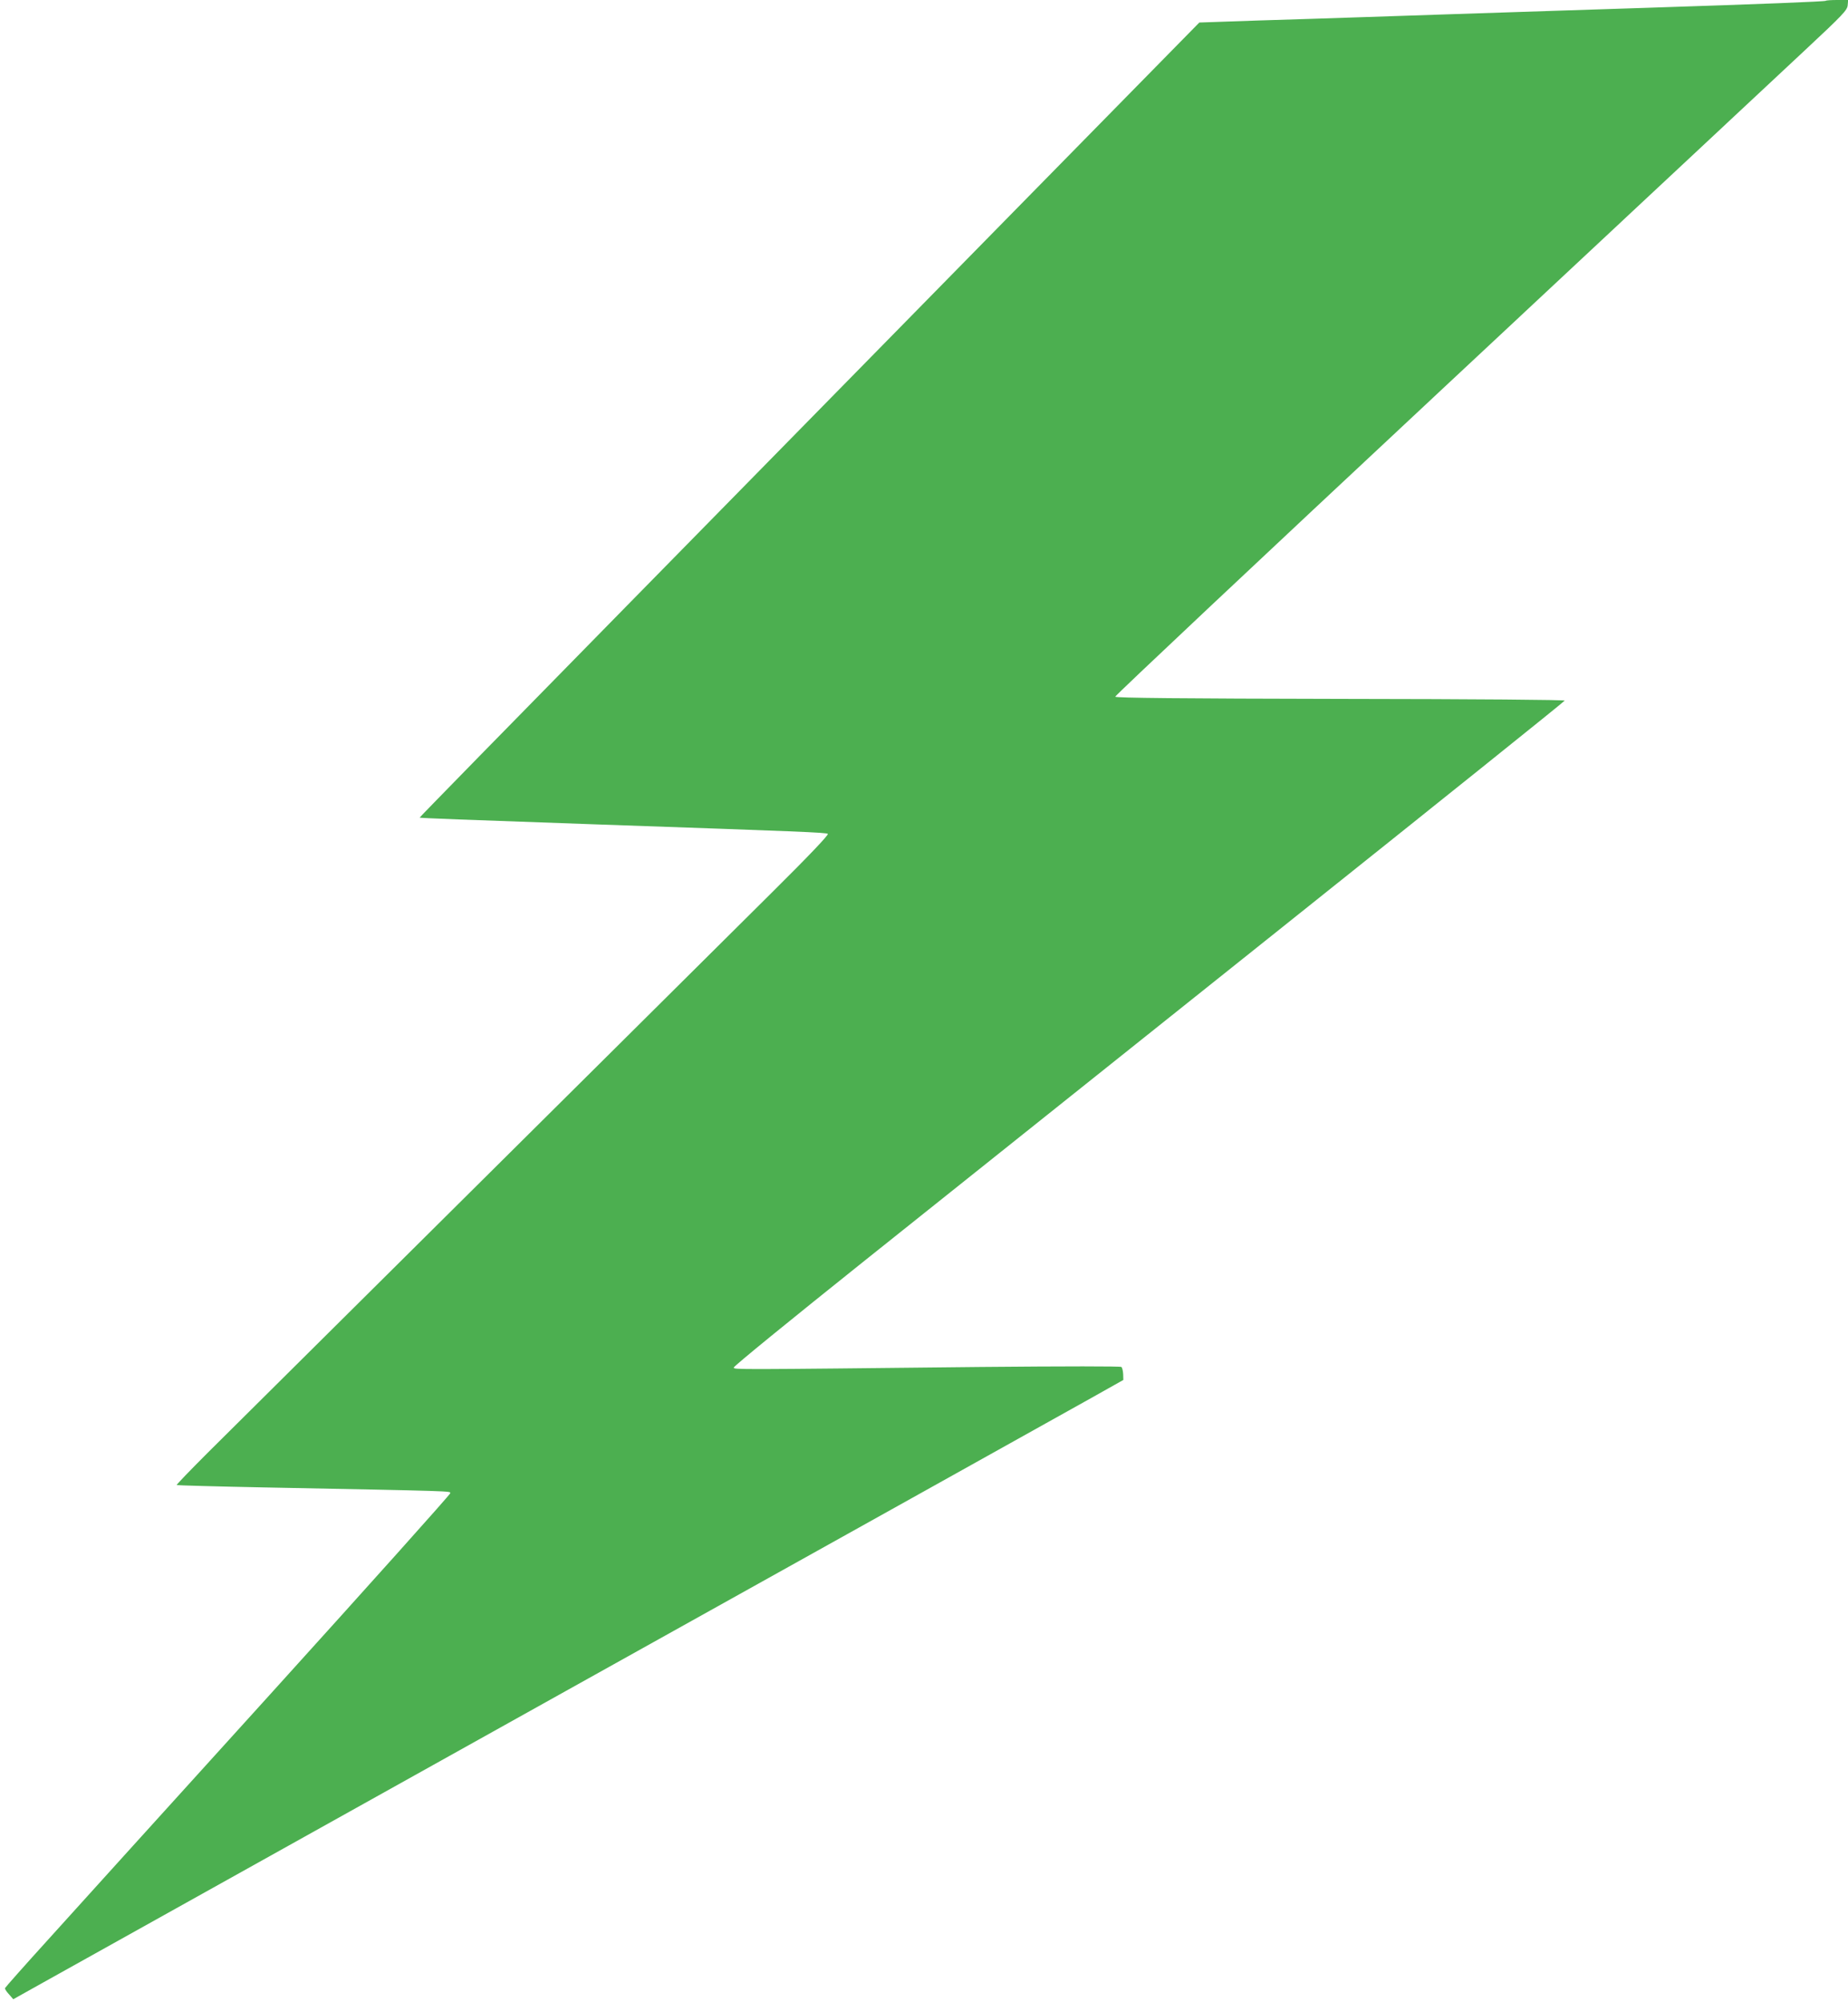 <?xml version="1.0" standalone="no"?>
<!DOCTYPE svg PUBLIC "-//W3C//DTD SVG 20010904//EN"
 "http://www.w3.org/TR/2001/REC-SVG-20010904/DTD/svg10.dtd">
<svg version="1.0" xmlns="http://www.w3.org/2000/svg"
 width="1182pt" height="1280pt" viewBox="0 0 1182 1280"
 preserveAspectRatio="xMidYMid meet">
<g transform="translate(0,1280) scale(0.1,-0.1)"
fill="#4caf50" stroke="none">
<path d="M11678 12795 c-5 -5 -410 -21 -1148 -45 -179 -6 -455 -15 -615 -20
-159 -5 -434 -14 -610 -20 -176 -6 -446 -15 -600 -20 -154 -5 -450 -15 -657
-21 l-377 -13 -1169 -1190 c-643 -655 -1766 -1798 -2495 -2541 -729 -742
-1325 -1351 -1323 -1352 3 -3 292 -14 1121 -43 1325 -46 1480 -52 1490 -61 6
-6 -117 -136 -350 -367 -297 -295 -1195 -1187 -3615 -3588 -112 -112 -202
-205 -200 -208 3 -2 255 -9 560 -15 1232 -24 1190 -23 1190 -37 0 -8 -519
-587 -1153 -1287 -634 -699 -1274 -1406 -1422 -1570 -149 -164 -271 -302 -273
-307 -2 -4 9 -22 25 -39 l28 -32 195 109 c107 60 1610 898 3340 1862 1730 964
3240 1805 3355 1870 l210 118 -1 37 c-1 20 -6 41 -11 46 -5 5 -354 5 -903 0
-1587 -17 -1573 -17 -1577 -4 -3 7 371 311 829 677 458 366 1654 1320 2658
2121 1004 801 1826 1460 1828 1466 2 5 -549 10 -1434 11 -1022 2 -1438 6
-1441 14 -2 6 931 883 2074 1950 1142 1066 2196 2051 2342 2187 238 222 266
252 269 283 l3 34 -69 0 c-38 0 -71 -2 -74 -5z"/>
</g>
</svg>
